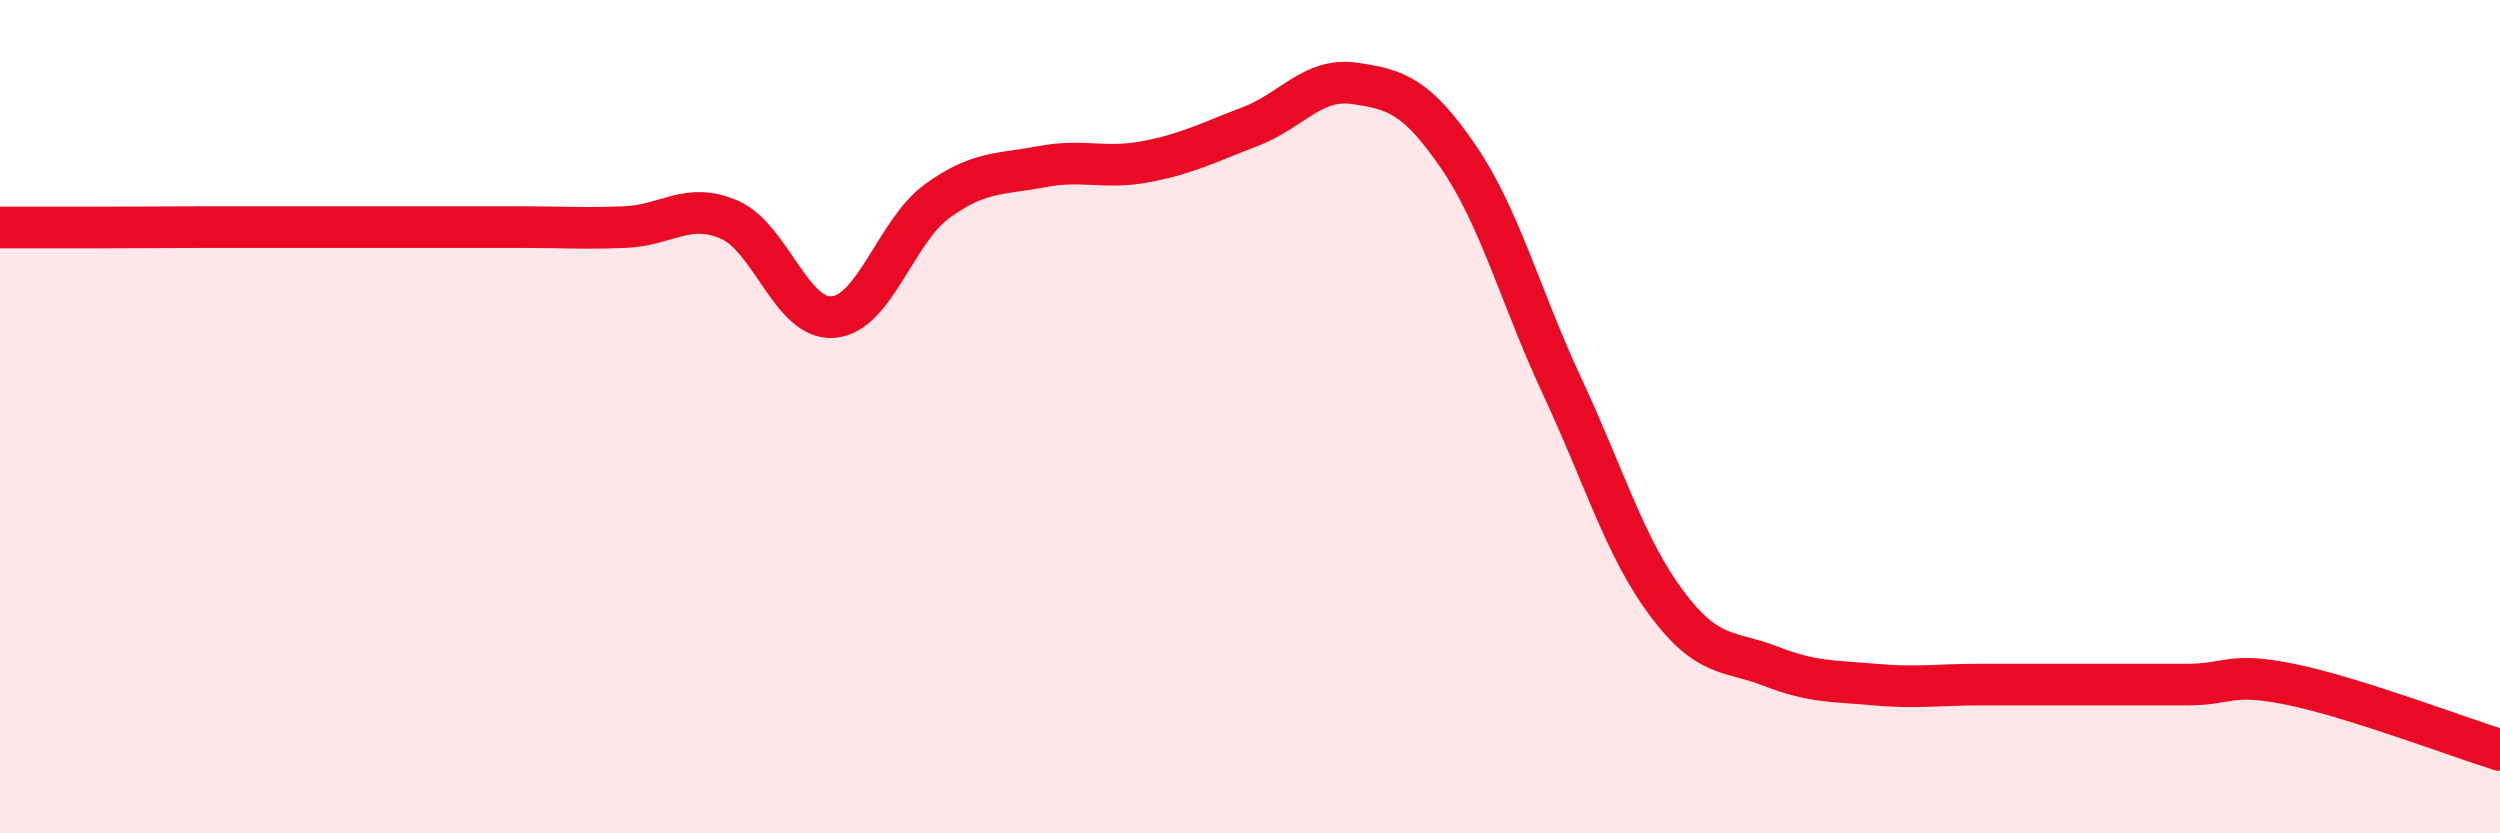 
    <svg width="60" height="20" viewBox="0 0 60 20" xmlns="http://www.w3.org/2000/svg">
      <path
        d="M 0,5.46 C 0.5,5.46 1.5,5.46 2.5,5.46 C 3.5,5.46 4,5.45 5,5.45 C 6,5.45 6.5,5.45 7.5,5.45 C 8.5,5.45 9,5.45 10,5.45 C 11,5.45 11.5,5.45 12.5,5.45 C 13.5,5.45 14,5.49 15,5.45 C 16,5.41 16.5,4.84 17.5,5.27 C 18.5,5.7 19,7.7 20,7.61 C 21,7.52 21.5,5.54 22.5,4.82 C 23.5,4.1 24,4.19 25,4 C 26,3.81 26.5,4.07 27.5,3.88 C 28.5,3.69 29,3.42 30,3.04 C 31,2.66 31.5,1.86 32.5,2 C 33.5,2.14 34,2.3 35,3.76 C 36,5.22 36.5,7.15 37.5,9.29 C 38.5,11.43 39,13.14 40,14.48 C 41,15.82 41.5,15.6 42.5,15.99 C 43.5,16.38 44,16.34 45,16.43 C 46,16.52 46.5,16.43 47.5,16.43 C 48.5,16.43 49,16.43 50,16.43 C 51,16.43 51.5,16.43 52.5,16.43 C 53.5,16.43 53.5,16.12 55,16.43 C 56.5,16.74 59,17.69 60,18L60 20L0 20Z"
        fill="#EB0A25"
        opacity="0.1"
        stroke-linecap="round"
        stroke-linejoin="round"
      />
      <path
        d="M 0,5.46 C 0.5,5.46 1.5,5.46 2.5,5.46 C 3.5,5.46 4,5.45 5,5.45 C 6,5.45 6.5,5.45 7.5,5.45 C 8.5,5.45 9,5.45 10,5.45 C 11,5.45 11.5,5.45 12.5,5.45 C 13.5,5.45 14,5.49 15,5.45 C 16,5.41 16.5,4.84 17.5,5.27 C 18.5,5.7 19,7.7 20,7.61 C 21,7.52 21.5,5.54 22.5,4.82 C 23.5,4.1 24,4.19 25,4 C 26,3.81 26.5,4.07 27.5,3.88 C 28.5,3.69 29,3.42 30,3.04 C 31,2.66 31.5,1.86 32.5,2 C 33.5,2.14 34,2.3 35,3.76 C 36,5.22 36.5,7.15 37.5,9.29 C 38.5,11.43 39,13.14 40,14.48 C 41,15.82 41.5,15.6 42.5,15.99 C 43.5,16.38 44,16.34 45,16.43 C 46,16.52 46.5,16.43 47.5,16.43 C 48.5,16.43 49,16.43 50,16.43 C 51,16.43 51.5,16.43 52.5,16.43 C 53.5,16.43 53.5,16.12 55,16.43 C 56.5,16.74 59,17.69 60,18"
        stroke="#EB0A25"
        stroke-width="1"
        fill="none"
        stroke-linecap="round"
        stroke-linejoin="round"
      />
    </svg>
  